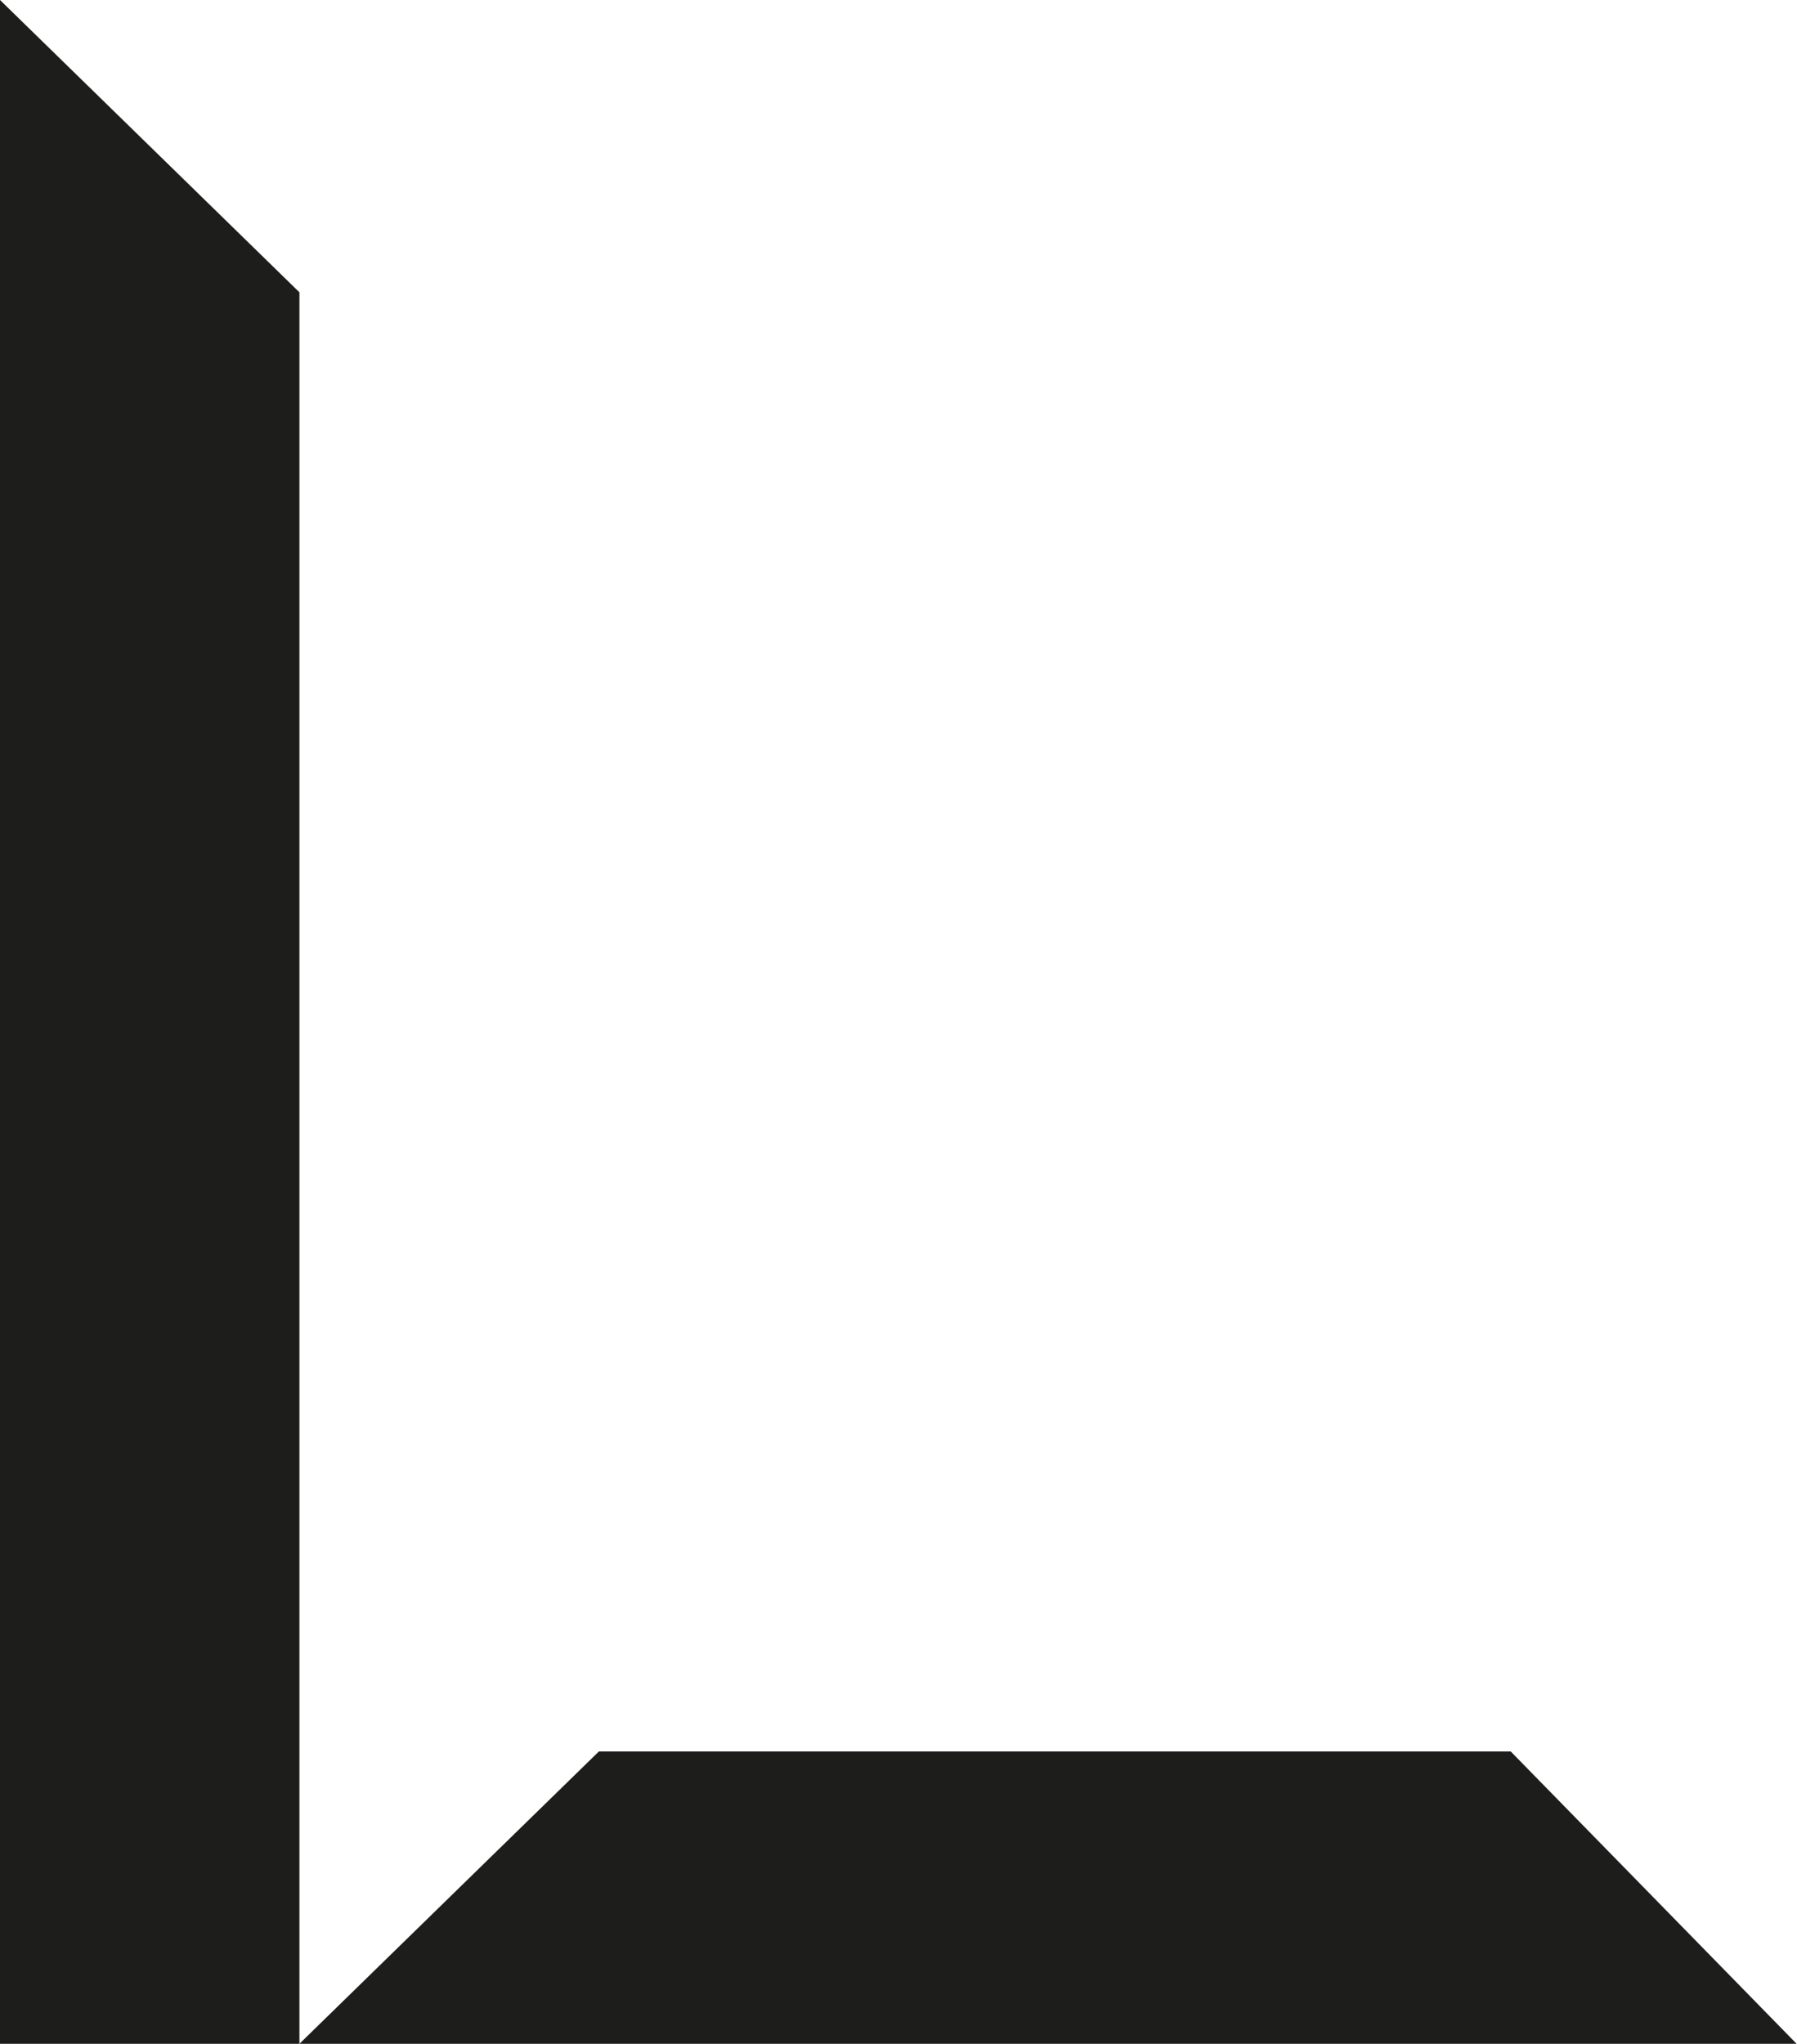 <svg xmlns="http://www.w3.org/2000/svg" viewBox="0 0 45.01 51.18"><defs><style>.cls-1{fill:#1d1d1b;}</style></defs><title>l-persp-solid</title><g id="Layer_2" data-name="Layer 2"><g id="Layer_1-2" data-name="Layer 1"><path id="l" class="cls-1" d="M7.5,7.32V51.18H0V0ZM45,51.18H7.5L15,43.86H37.84Z"/></g></g></svg>